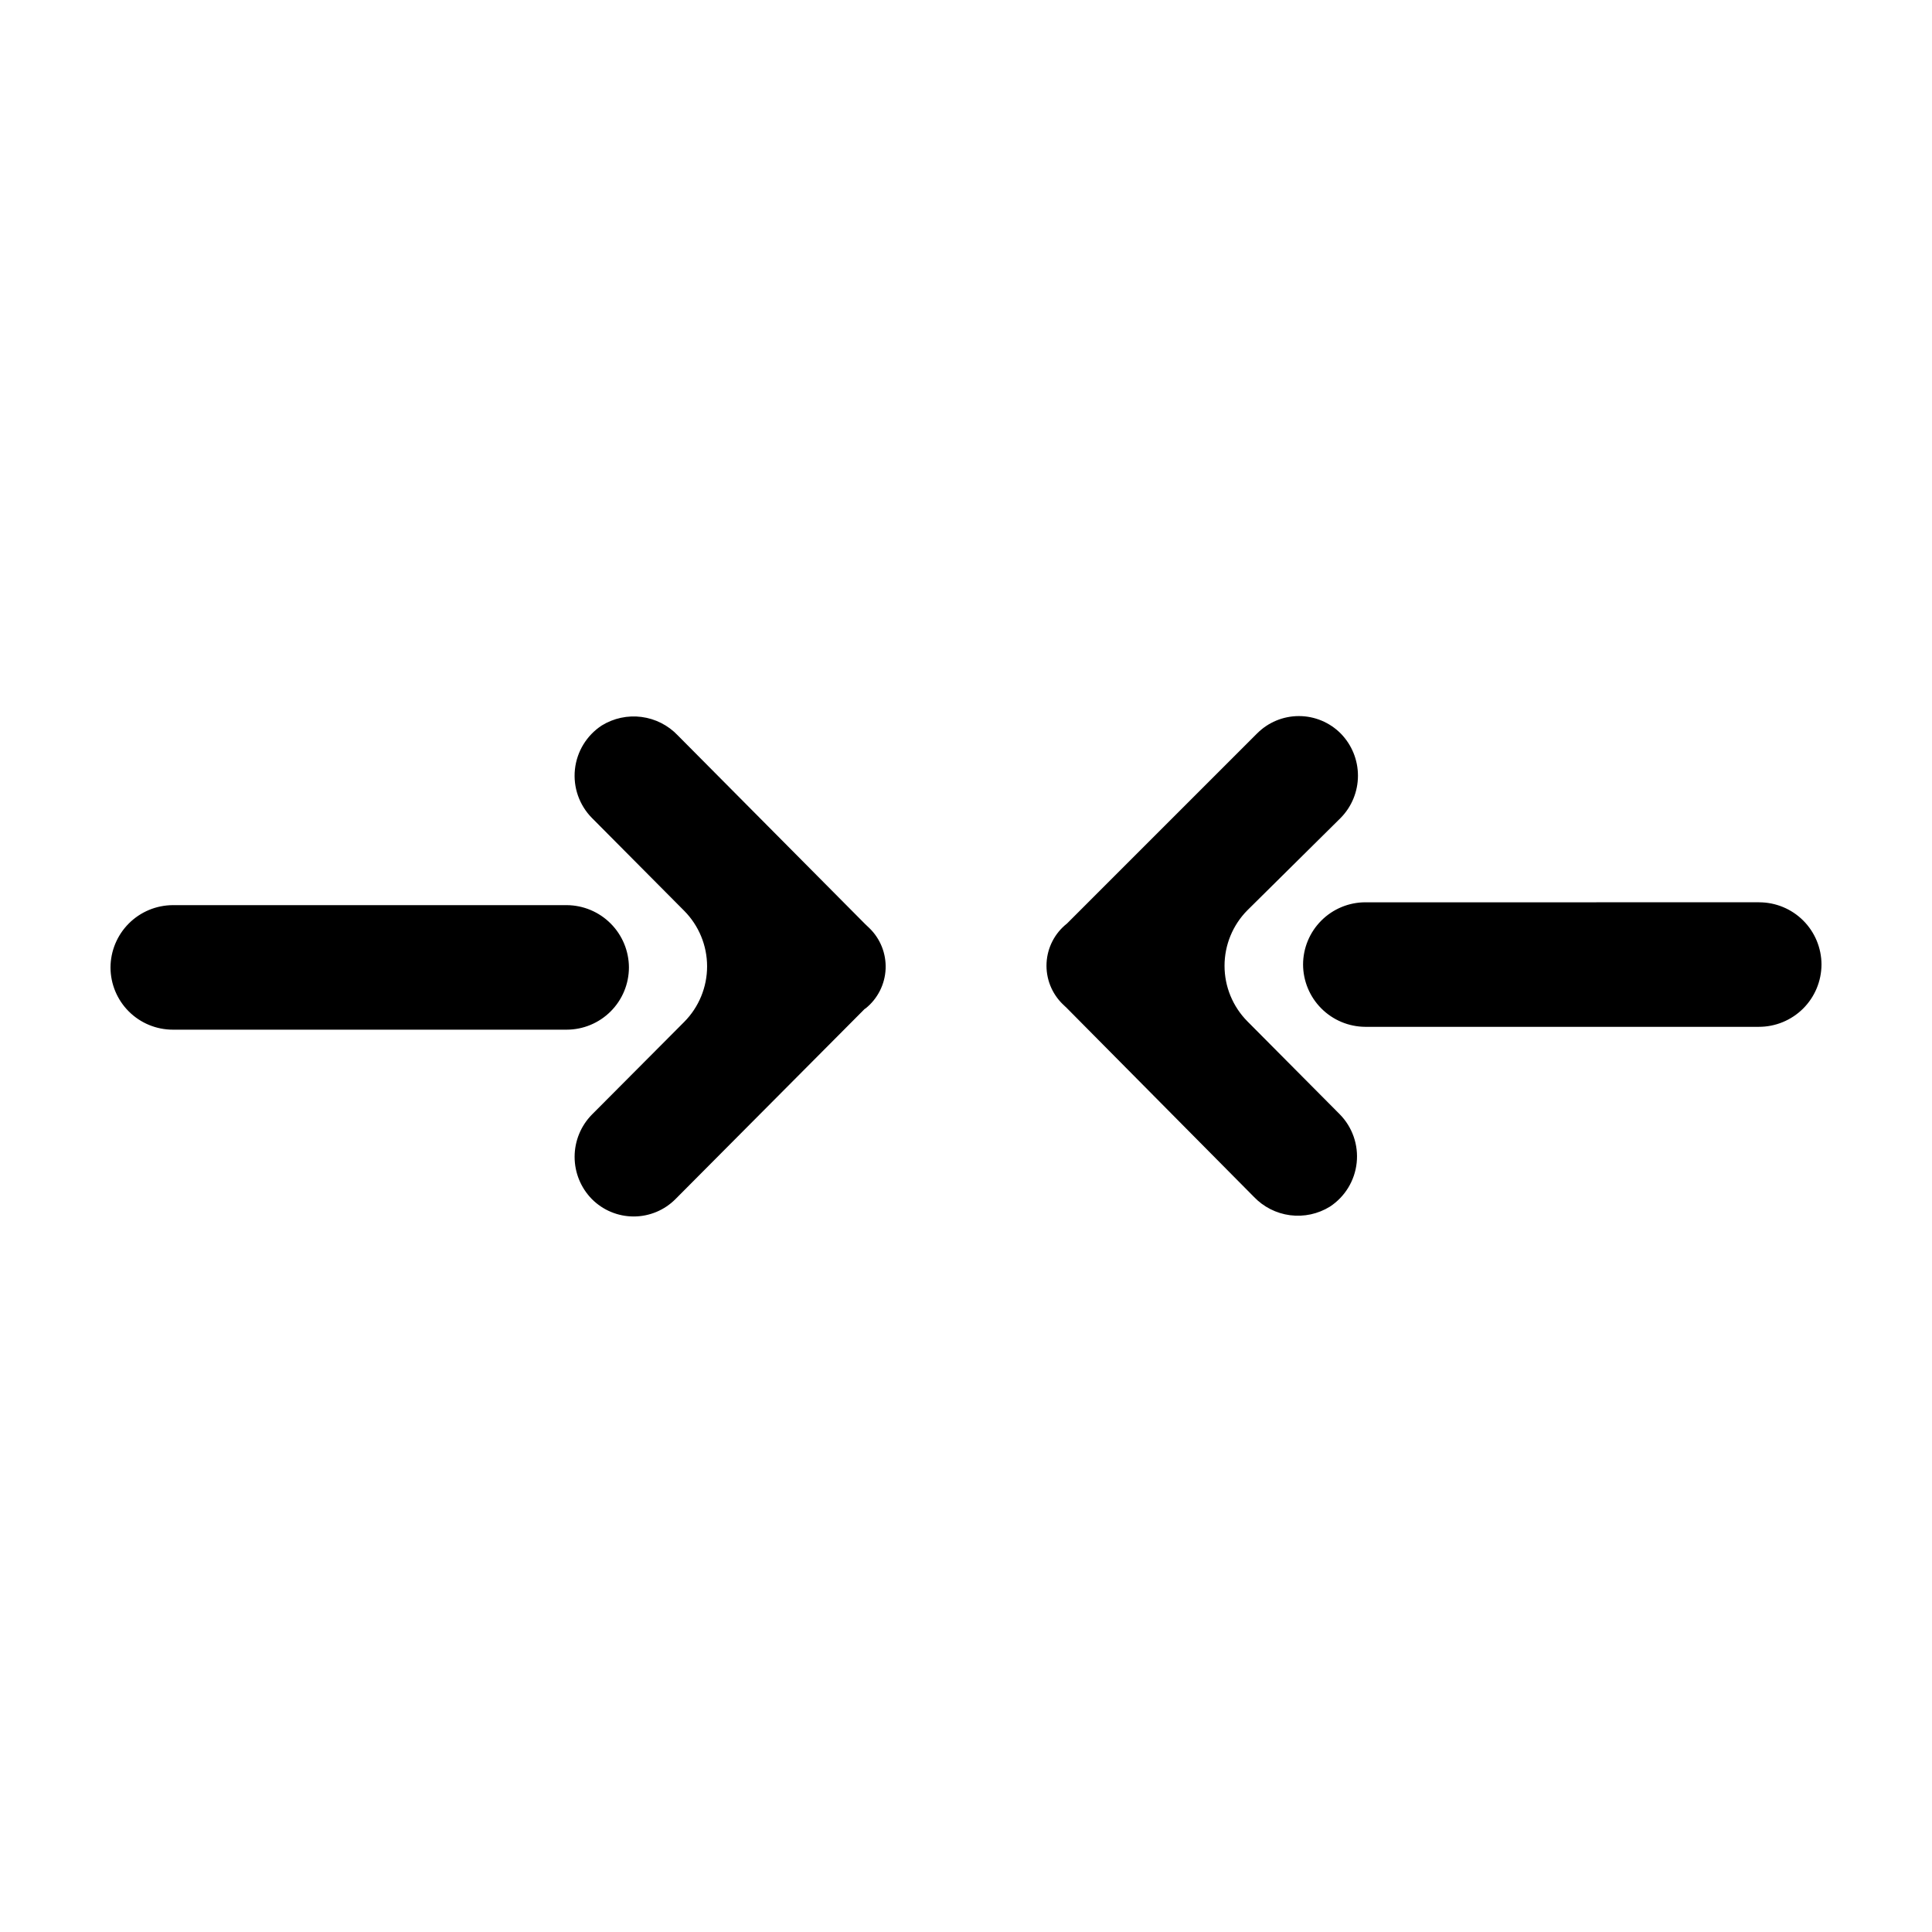 <?xml version="1.0" encoding="UTF-8"?>
<!-- Uploaded to: SVG Repo, www.svgrepo.com, Generator: SVG Repo Mixer Tools -->
<svg fill="#000000" width="800px" height="800px" version="1.1" viewBox="144 144 512 512" xmlns="http://www.w3.org/2000/svg">
 <path d="m426.75 388.76 50.383-50.383v0.004c2.93-2.953 6.922-4.613 11.082-4.613 4.164 0 8.152 1.66 11.086 4.613 2.93 2.984 4.57 7 4.57 11.184s-1.641 8.199-4.57 11.184l-24.738 24.488c-3.875 3.914-6.051 9.199-6.051 14.711 0 5.508 2.176 10.797 6.051 14.711l24.484 24.637c3.348 3.398 4.992 8.117 4.484 12.863-0.508 4.742-3.113 9.008-7.106 11.621-3.148 1.941-6.871 2.742-10.539 2.266s-7.062-2.203-9.613-4.887l-49.574-50.027-1.059-1.008c-2.941-2.856-4.504-6.84-4.293-10.934 0.211-4.09 2.184-7.894 5.402-10.43zm183.44-5.644-104.39 0.004c-4.363 0.012-8.547 1.754-11.633 4.84-3.086 3.086-4.828 7.269-4.84 11.633 0.012 4.371 1.75 8.559 4.836 11.652 3.086 3.098 7.269 4.848 11.637 4.875h104.29c4.398 0.012 8.617-1.723 11.738-4.82 3.117-3.098 4.875-7.309 4.887-11.707-0.012-4.371-1.758-8.562-4.856-11.652-3.098-3.086-7.293-4.82-11.668-4.82zm-236.79 28.113v0.004c3.184-2.559 5.113-6.359 5.297-10.441 0.18-4.078-1.398-8.039-4.34-10.871l-1.059-1.008-49.676-50.027c-2.547-2.684-5.941-4.406-9.613-4.887-3.668-0.477-7.391 0.324-10.539 2.266-3.988 2.617-6.598 6.879-7.106 11.625-0.508 4.742 1.141 9.461 4.484 12.859l24.484 24.637c3.879 3.918 6.055 9.203 6.055 14.711 0 5.512-2.176 10.797-6.055 14.711l-24.484 24.586c-2.93 2.988-4.57 7.004-4.57 11.188 0 4.184 1.641 8.199 4.57 11.184 2.934 2.953 6.922 4.613 11.086 4.613 4.16 0 8.152-1.66 11.082-4.613l50.129-50.383zm-183.59 5.644h104.39c4.363-0.012 8.547-1.754 11.633-4.84 3.086-3.086 4.828-7.269 4.84-11.633-0.012-4.371-1.75-8.559-4.836-11.652-3.086-3.098-7.266-4.848-11.637-4.875h-104.39c-4.379 0.016-8.574 1.762-11.668 4.856-3.098 3.098-4.844 7.293-4.856 11.672 0.012 4.375 1.758 8.562 4.856 11.652 3.098 3.086 7.293 4.82 11.668 4.82z"/>
</svg>